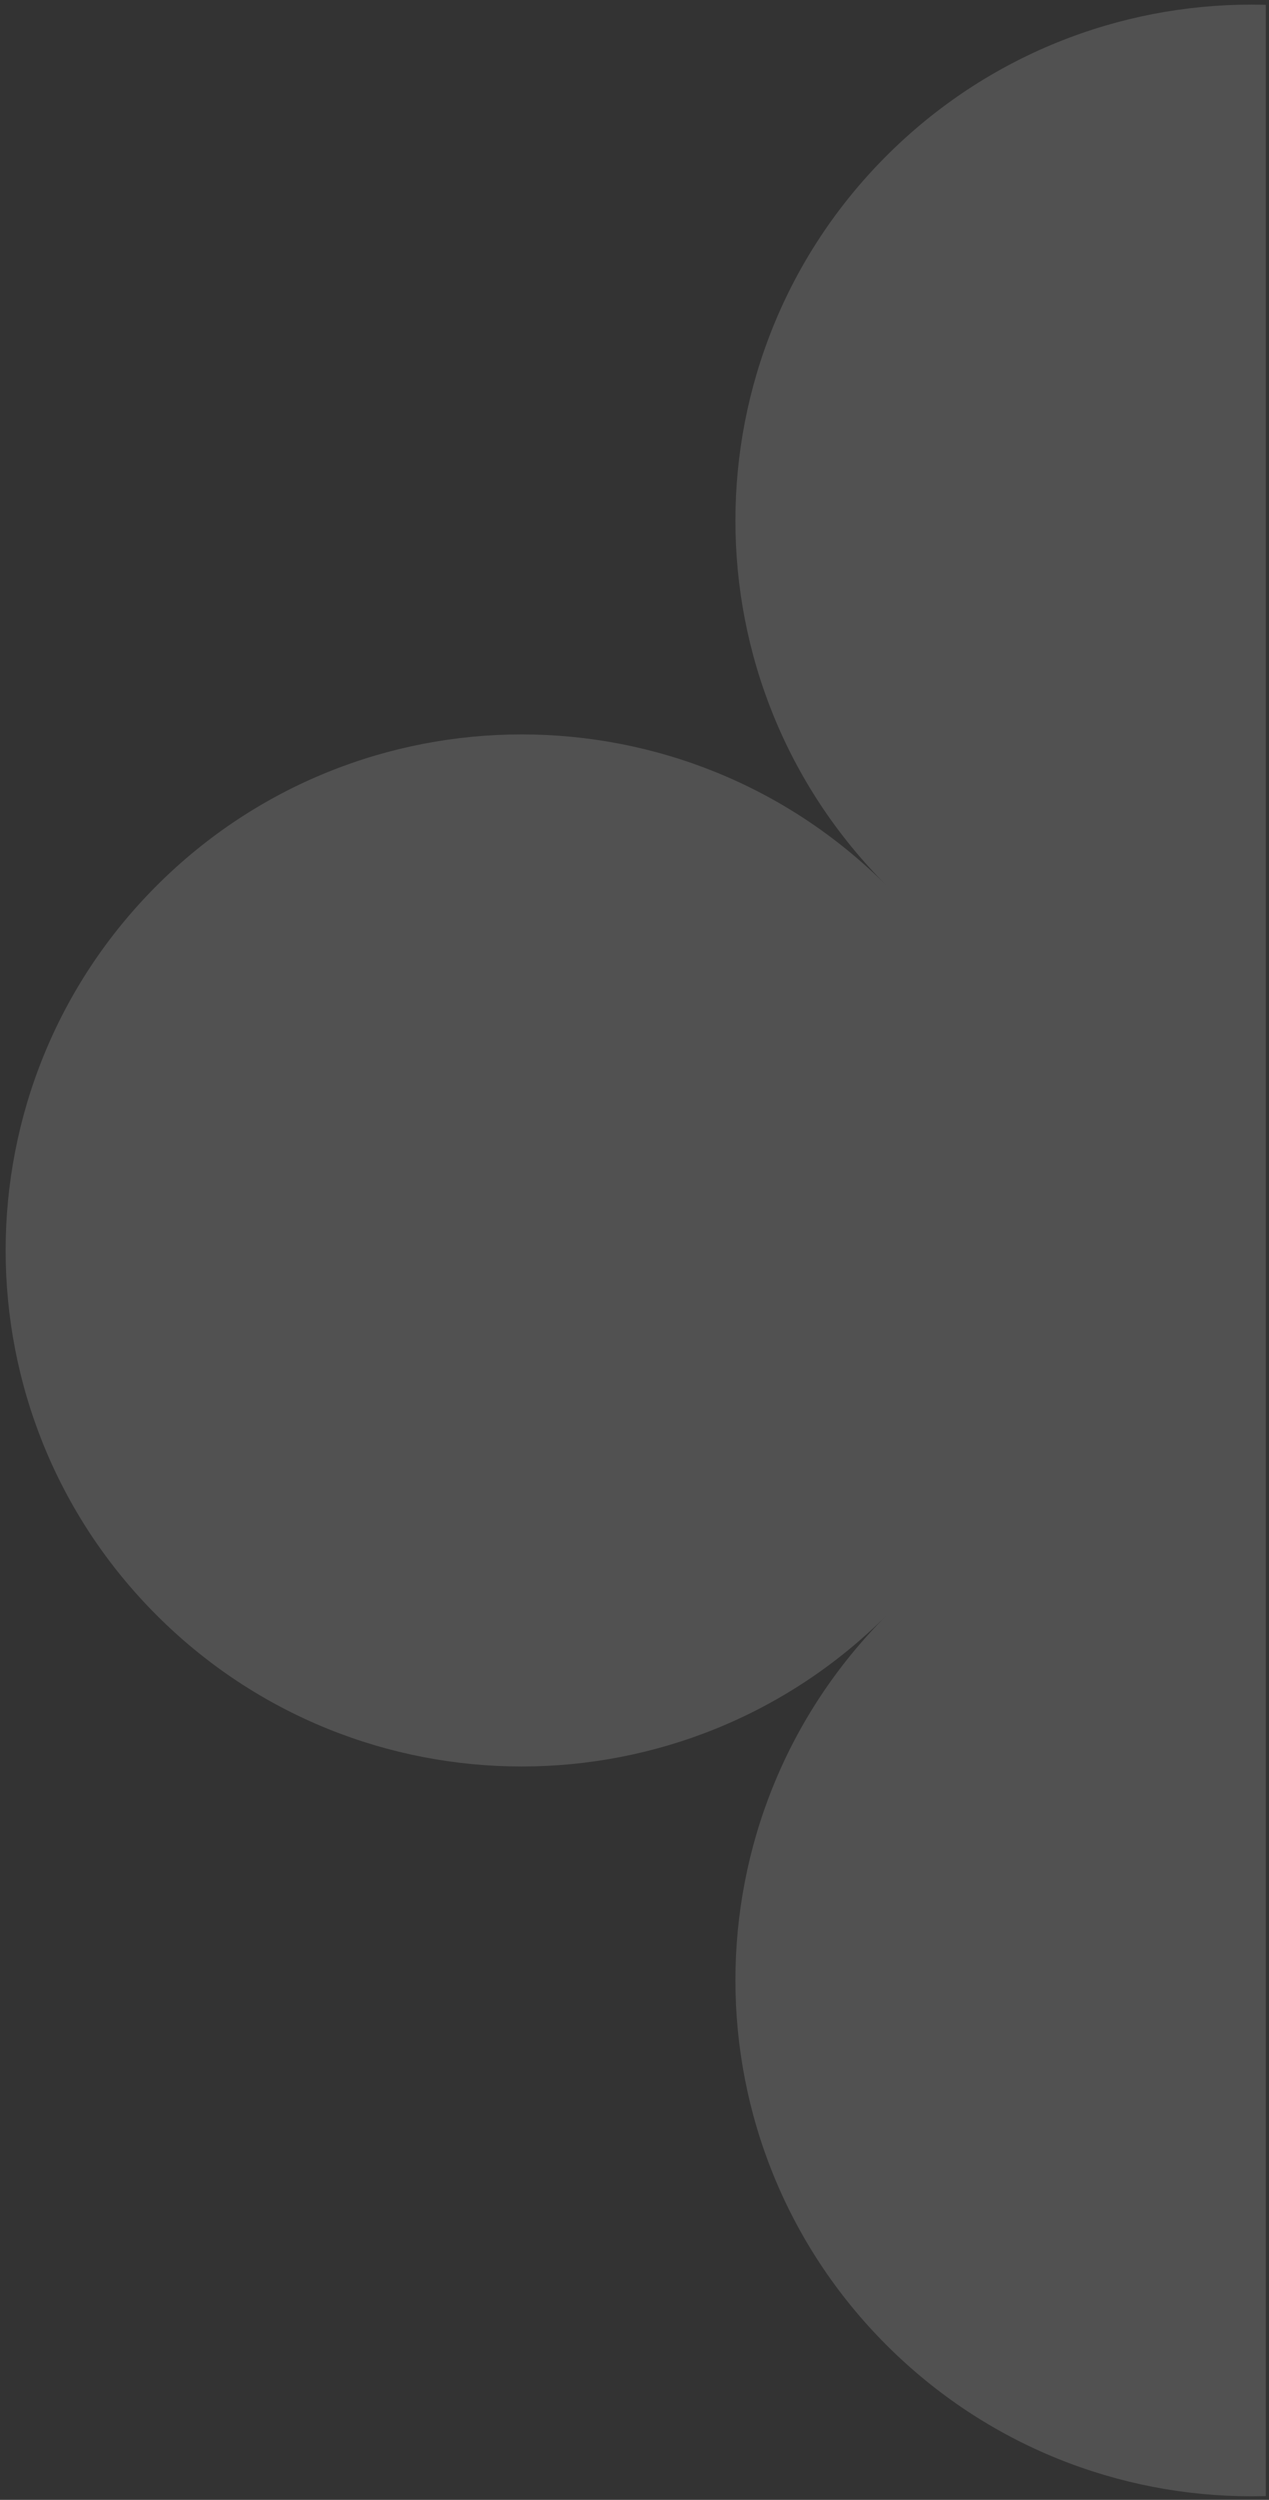 <svg width="299" height="589" viewBox="0 0 299 589" fill="none" xmlns="http://www.w3.org/2000/svg">
<rect x="0" y="0" width="299" height="589" fill="#333333" stroke="none"/>
<g opacity="0.15" clip-path="url(#clip0_3856_22771)">
<path d="M552.787 380.597C600.267 333.117 600.267 256.127 552.787 208.647C505.308 161.167 428.317 161.167 380.838 208.647C428.317 161.167 428.317 84.177 380.838 36.698C333.358 -10.782 256.368 -10.782 208.888 36.698C161.409 84.177 161.409 161.167 208.888 208.647C161.409 161.167 84.418 161.167 36.939 208.647C-10.541 256.127 -10.541 333.117 36.939 380.597C84.418 428.076 161.409 428.076 208.888 380.597C161.409 428.076 161.409 505.066 208.888 552.546C256.368 600.026 333.358 600.026 380.838 552.546C428.317 505.066 428.317 428.076 380.838 380.597C428.317 428.076 505.308 428.076 552.787 380.597Z" fill="white"/>
</g>
<defs>
<clipPath id="clip0_3856_22771">
<rect width="298" height="589" fill="white" transform="translate(0.242)"/>
</clipPath>
</defs>
</svg>
